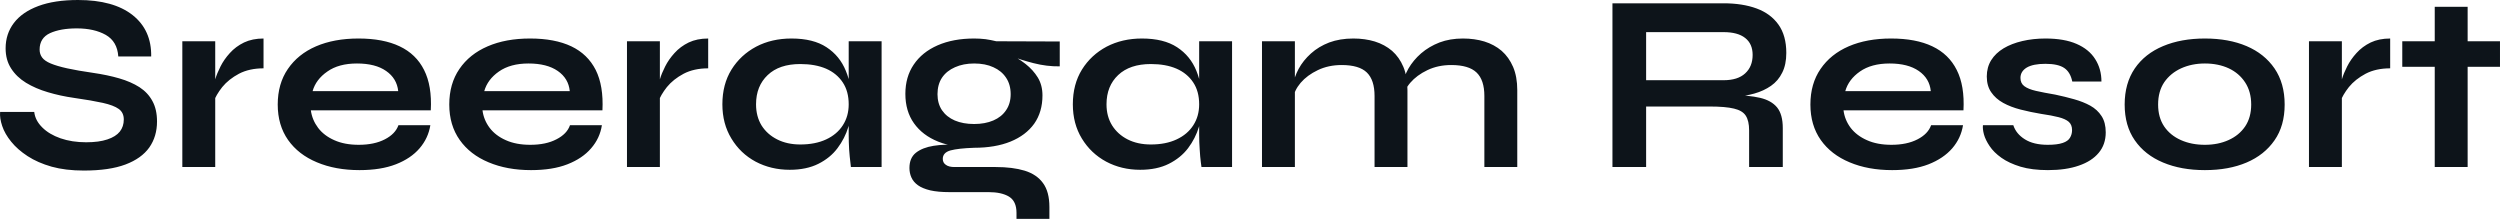 <?xml version="1.0" encoding="UTF-8" standalone="yes"?>
<svg xmlns="http://www.w3.org/2000/svg" width="100%" height="100%" viewBox="0 0 227.201 19.895" fill="#0d141a">
  <path d="M0.01 10.17L0.01 10.17L3.11 10.17Q3.20 10.95 3.84 11.58Q4.47 12.21 5.50 12.57Q6.54 12.93 7.83 12.93L7.83 12.93Q9.00 12.93 9.76 12.67Q10.52 12.42 10.89 11.96Q11.25 11.50 11.25 10.86L11.25 10.86Q11.25 10.23 10.79 9.90Q10.33 9.57 9.35 9.35Q8.36 9.13 6.75 8.90L6.75 8.90Q5.48 8.72 4.35 8.38Q3.23 8.05 2.36 7.52Q1.50 6.99 1.01 6.22Q0.51 5.45 0.51 4.39L0.51 4.39Q0.51 3.08 1.26 2.09Q2.01 1.10 3.48 0.55Q4.95 0 7.09 0L7.09 0Q10.31 0 12.05 1.37Q13.78 2.74 13.74 5.13L13.74 5.13L10.75 5.13Q10.66 3.77 9.61 3.17Q8.56 2.58 6.98 2.58L6.98 2.58Q5.50 2.58 4.55 3.01Q3.60 3.45 3.60 4.51L3.60 4.51Q3.60 4.92 3.83 5.23Q4.06 5.54 4.61 5.77Q5.16 6.00 6.10 6.21Q7.05 6.42 8.45 6.62L8.45 6.62Q9.76 6.81 10.83 7.12Q11.90 7.43 12.67 7.92Q13.44 8.42 13.85 9.18Q14.27 9.94 14.27 11.04L14.27 11.04Q14.27 12.40 13.57 13.40Q12.86 14.40 11.40 14.95Q9.94 15.50 7.62 15.50L7.62 15.50Q5.96 15.50 4.70 15.15Q3.43 14.79 2.51 14.19Q1.59 13.59 1.02 12.88Q0.44 12.17 0.20 11.45Q-0.04 10.74 0.01 10.17ZM16.57 15.18L16.57 3.75L19.56 3.75L19.56 15.18L16.57 15.18ZM23.95 3.50L23.95 6.21Q22.66 6.21 21.72 6.70Q20.78 7.20 20.20 7.91Q19.63 8.63 19.40 9.29L19.40 9.29L19.37 8.03Q19.40 7.75 19.56 7.21Q19.72 6.67 20.04 6.04Q20.36 5.40 20.89 4.82Q21.42 4.23 22.18 3.86Q22.94 3.50 23.95 3.50L23.95 3.50ZM36.21 11.38L36.21 11.38L39.11 11.38Q38.92 12.56 38.13 13.48Q37.34 14.40 35.98 14.93Q34.62 15.46 32.67 15.46L32.67 15.46Q30.48 15.46 28.80 14.75Q27.12 14.05 26.18 12.72Q25.24 11.38 25.24 9.50L25.24 9.50Q25.24 7.61 26.16 6.27Q27.08 4.92 28.72 4.21Q30.37 3.50 32.58 3.50L32.58 3.50Q34.83 3.50 36.32 4.21Q37.82 4.92 38.54 6.36Q39.27 7.80 39.15 10.03L39.15 10.03L28.25 10.03Q28.37 10.90 28.91 11.62Q29.45 12.33 30.38 12.74Q31.31 13.16 32.60 13.16L32.60 13.16Q34.02 13.16 34.98 12.66Q35.93 12.17 36.21 11.38ZM32.44 5.77L32.44 5.77Q30.78 5.77 29.75 6.50Q28.71 7.22 28.41 8.28L28.41 8.28L36.19 8.28Q36.07 7.13 35.09 6.45Q34.12 5.77 32.44 5.77ZM51.80 11.38L51.80 11.38L54.70 11.38Q54.52 12.56 53.72 13.48Q52.93 14.40 51.57 14.93Q50.22 15.46 48.26 15.46L48.26 15.46Q46.08 15.46 44.40 14.75Q42.72 14.05 41.78 12.72Q40.83 11.38 40.83 9.50L40.83 9.50Q40.83 7.61 41.75 6.27Q42.67 4.92 44.32 4.21Q45.96 3.50 48.17 3.50L48.17 3.50Q50.42 3.50 51.92 4.21Q53.41 4.92 54.14 6.36Q54.86 7.80 54.75 10.03L54.75 10.03L43.85 10.03Q43.96 10.90 44.50 11.62Q45.04 12.33 45.97 12.74Q46.90 13.16 48.19 13.16L48.19 13.16Q49.62 13.16 50.57 12.66Q51.53 12.17 51.80 11.38ZM48.03 5.77L48.03 5.77Q46.38 5.77 45.34 6.50Q44.31 7.22 44.01 8.28L44.01 8.28L51.78 8.28Q51.67 7.13 50.69 6.45Q49.71 5.77 48.03 5.77ZM56.98 15.18L56.98 3.75L59.97 3.75L59.97 15.18L56.98 15.18ZM64.36 3.50L64.36 6.21Q63.07 6.21 62.13 6.70Q61.19 7.20 60.61 7.91Q60.04 8.63 59.81 9.29L59.81 9.29L59.78 8.03Q59.81 7.75 59.97 7.21Q60.13 6.67 60.45 6.04Q60.77 5.40 61.30 4.82Q61.83 4.23 62.59 3.86Q63.35 3.50 64.36 3.50L64.36 3.50ZM71.77 15.43L71.77 15.43Q70.07 15.43 68.67 14.69Q67.28 13.94 66.47 12.59Q65.65 11.25 65.65 9.48L65.65 9.48Q65.65 7.66 66.48 6.32Q67.31 4.99 68.72 4.24Q70.13 3.50 71.93 3.50L71.93 3.50Q73.91 3.50 75.11 4.29Q76.32 5.08 76.87 6.44Q77.43 7.80 77.43 9.48L77.43 9.48Q77.43 10.49 77.10 11.53Q76.78 12.58 76.11 13.47Q75.45 14.35 74.37 14.89Q73.29 15.43 71.77 15.43ZM72.73 13.13L72.73 13.13Q74.09 13.13 75.08 12.67Q76.07 12.21 76.60 11.38Q77.13 10.56 77.13 9.48L77.13 9.48Q77.13 8.30 76.59 7.49Q76.05 6.67 75.07 6.24Q74.09 5.82 72.73 5.82L72.73 5.82Q70.82 5.82 69.77 6.82Q68.71 7.82 68.71 9.48L68.71 9.48Q68.71 10.58 69.21 11.40Q69.72 12.21 70.63 12.67Q71.54 13.13 72.73 13.13ZM77.13 12.24L77.13 3.75L80.12 3.75L80.12 15.18L77.33 15.18Q77.33 15.18 77.28 14.73Q77.22 14.28 77.17 13.59Q77.13 12.90 77.13 12.24L77.13 12.24ZM88.53 13.43L88.53 13.43Q86.67 13.43 85.26 12.87Q83.84 12.30 83.06 11.20Q82.28 10.10 82.28 8.53L82.28 8.53Q82.28 6.99 83.04 5.87Q83.80 4.74 85.21 4.12Q86.63 3.50 88.53 3.50L88.53 3.50Q89.06 3.50 89.56 3.56Q90.05 3.63 90.54 3.75L90.54 3.75L96.31 3.77L96.31 6.03Q95.14 6.05 93.93 5.74Q92.72 5.43 91.80 5.06L91.80 5.06L91.73 4.90Q92.51 5.27 93.20 5.81Q93.89 6.35 94.32 7.05Q94.74 7.75 94.74 8.67L94.74 8.67Q94.74 10.17 93.99 11.24Q93.23 12.30 91.83 12.87Q90.44 13.43 88.53 13.43ZM95.37 19.89L92.38 19.89L92.38 19.34Q92.38 18.29 91.70 17.87Q91.02 17.46 89.85 17.46L89.85 17.46L86.28 17.46Q85.25 17.46 84.54 17.30Q83.84 17.13 83.43 16.84Q83.01 16.54 82.83 16.13Q82.65 15.73 82.65 15.27L82.65 15.27Q82.65 14.35 83.24 13.88Q83.84 13.41 84.85 13.25Q85.87 13.09 87.09 13.18L87.09 13.18L88.53 13.43Q87.09 13.48 86.38 13.67Q85.68 13.87 85.68 14.44L85.68 14.44Q85.68 14.79 85.96 14.98Q86.23 15.18 86.74 15.18L86.74 15.18L90.49 15.18Q92.03 15.18 93.12 15.51Q94.22 15.85 94.79 16.64Q95.37 17.43 95.37 18.81L95.37 18.81L95.37 19.89ZM88.53 11.27L88.53 11.27Q89.52 11.27 90.27 10.95Q91.02 10.63 91.43 10.02Q91.85 9.41 91.85 8.56L91.85 8.56Q91.85 7.68 91.43 7.06Q91.02 6.44 90.28 6.11Q89.55 5.77 88.53 5.77L88.53 5.77Q87.55 5.77 86.79 6.11Q86.03 6.44 85.61 7.06Q85.20 7.68 85.20 8.56L85.20 8.56Q85.20 9.41 85.61 10.02Q86.03 10.63 86.77 10.95Q87.52 11.27 88.53 11.27ZM103.62 15.43L103.62 15.43Q101.92 15.43 100.53 14.69Q99.14 13.94 98.32 12.59Q97.50 11.25 97.50 9.48L97.50 9.48Q97.50 7.66 98.33 6.32Q99.16 4.99 100.57 4.24Q101.99 3.50 103.78 3.50L103.78 3.50Q105.76 3.50 106.97 4.29Q108.18 5.08 108.73 6.44Q109.28 7.80 109.28 9.48L109.28 9.48Q109.28 10.49 108.96 11.53Q108.64 12.58 107.97 13.47Q107.30 14.35 106.22 14.89Q105.14 15.43 103.62 15.43ZM104.59 13.13L104.59 13.13Q105.95 13.13 106.93 12.67Q107.92 12.21 108.45 11.38Q108.98 10.56 108.98 9.48L108.98 9.48Q108.98 8.30 108.44 7.49Q107.90 6.67 106.92 6.24Q105.95 5.82 104.59 5.82L104.59 5.82Q102.68 5.82 101.62 6.82Q100.56 7.82 100.56 9.48L100.56 9.48Q100.56 10.58 101.07 11.40Q101.58 12.21 102.48 12.67Q103.39 13.13 104.59 13.13ZM108.98 12.24L108.98 3.75L111.97 3.75L111.97 15.18L109.19 15.18Q109.19 15.18 109.13 14.73Q109.07 14.28 109.03 13.59Q108.98 12.90 108.98 12.24L108.98 12.24ZM114.69 15.18L114.69 3.75L117.68 3.75L117.68 15.18L114.69 15.18ZM122.99 3.50L122.99 3.50Q124.05 3.50 124.94 3.77Q125.84 4.05 126.51 4.62Q127.17 5.20 127.54 6.08Q127.91 6.97 127.91 8.19L127.91 8.19L127.91 15.18L124.92 15.18L124.92 8.72Q124.92 7.27 124.22 6.59Q123.52 5.91 121.93 5.91L121.93 5.91Q120.73 5.91 119.77 6.37Q118.80 6.83 118.20 7.53Q117.61 8.23 117.51 8.99L117.51 8.99L117.49 7.82Q117.61 7.02 118.02 6.26Q118.43 5.50 119.14 4.86Q119.84 4.23 120.80 3.86Q121.77 3.50 122.99 3.50ZM132.95 3.50L132.95 3.50Q134.01 3.50 134.90 3.77Q135.80 4.05 136.47 4.62Q137.13 5.20 137.51 6.08Q137.89 6.97 137.89 8.19L137.89 8.19L137.89 15.18L134.90 15.18L134.90 8.72Q134.90 7.27 134.19 6.59Q133.48 5.91 131.89 5.91L131.89 5.91Q130.69 5.91 129.73 6.37Q128.76 6.83 128.16 7.53Q127.57 8.23 127.50 8.99L127.50 8.99L127.45 7.75Q127.57 6.99 128.00 6.23Q128.44 5.47 129.15 4.85Q129.87 4.23 130.82 3.86Q131.77 3.50 132.95 3.50ZM149.60 15.18L146.54 15.18L146.54 0.30L156.64 0.30Q158.36 0.30 159.64 0.77Q160.92 1.24 161.63 2.24Q162.34 3.24 162.34 4.81L162.34 4.81Q162.34 5.87 161.97 6.60Q161.61 7.34 160.95 7.80Q160.29 8.26 159.44 8.50Q158.59 8.74 157.63 8.81L157.63 8.81L157.30 8.63Q158.91 8.65 159.95 8.89Q160.98 9.13 161.50 9.76Q162.02 10.40 162.02 11.64L162.02 11.64L162.02 15.18L158.96 15.18L158.96 11.84Q158.96 10.99 158.66 10.52Q158.36 10.05 157.59 9.87Q156.82 9.68 155.37 9.68L155.37 9.68L149.60 9.68L149.60 15.18ZM149.60 2.92L149.60 7.29L156.64 7.29Q157.93 7.29 158.60 6.67Q159.28 6.05 159.28 4.99L159.28 4.99Q159.28 3.98 158.60 3.45Q157.93 2.92 156.64 2.92L156.64 2.92L149.60 2.92ZM175.50 11.38L175.50 11.38L178.40 11.38Q178.21 12.56 177.42 13.48Q176.62 14.40 175.27 14.93Q173.91 15.46 171.96 15.46L171.96 15.46Q169.77 15.46 168.09 14.75Q166.41 14.05 165.47 12.72Q164.53 11.38 164.53 9.50L164.53 9.50Q164.53 7.61 165.45 6.27Q166.37 4.92 168.01 4.21Q169.66 3.50 171.86 3.50L171.86 3.50Q174.12 3.50 175.61 4.21Q177.11 4.92 177.83 6.36Q178.56 7.80 178.44 10.03L178.44 10.03L167.54 10.03Q167.65 10.90 168.19 11.62Q168.74 12.33 169.67 12.74Q170.60 13.16 171.89 13.16L171.89 13.16Q173.31 13.16 174.27 12.66Q175.22 12.17 175.50 11.38ZM171.73 5.77L171.73 5.77Q170.07 5.77 169.03 6.50Q168.00 7.22 167.70 8.28L167.70 8.28L175.47 8.28Q175.36 7.13 174.38 6.45Q173.40 5.77 171.73 5.77ZM180.21 11.38L180.21 11.38L182.97 11.38Q183.23 12.17 184.02 12.66Q184.81 13.16 186.10 13.16L186.10 13.16Q186.97 13.16 187.46 12.99Q187.94 12.83 188.12 12.52Q188.31 12.21 188.31 11.82L188.31 11.82Q188.31 11.34 188.01 11.07Q187.71 10.81 187.09 10.65Q186.47 10.49 185.50 10.35L185.50 10.35Q184.54 10.19 183.64 9.96Q182.74 9.73 182.05 9.35Q181.36 8.97 180.96 8.38Q180.56 7.80 180.56 6.95L180.56 6.95Q180.56 6.12 180.96 5.47Q181.36 4.83 182.09 4.39Q182.81 3.96 183.79 3.73Q184.77 3.50 185.89 3.50L185.89 3.50Q187.60 3.50 188.72 3.99Q189.85 4.48 190.41 5.37Q190.98 6.26 190.98 7.41L190.98 7.41L188.33 7.41Q188.15 6.55 187.60 6.18Q187.04 5.80 185.89 5.80L185.89 5.80Q184.77 5.80 184.19 6.14Q183.62 6.49 183.62 7.08L183.62 7.08Q183.62 7.57 183.97 7.83Q184.33 8.10 185.03 8.26Q185.73 8.42 186.79 8.60L186.79 8.60Q187.69 8.79 188.50 9.02Q189.32 9.25 189.96 9.60Q190.61 9.96 190.99 10.55Q191.37 11.13 191.37 12.03L191.37 12.03Q191.37 13.13 190.73 13.89Q190.10 14.65 188.93 15.05Q187.76 15.46 186.12 15.46L186.12 15.46Q184.67 15.46 183.63 15.15Q182.58 14.83 181.89 14.34Q181.20 13.85 180.82 13.28Q180.44 12.72 180.30 12.21Q180.17 11.71 180.21 11.38ZM200.38 15.46L200.38 15.46Q198.22 15.46 196.58 14.77Q194.93 14.08 194.01 12.75Q193.09 11.43 193.09 9.50L193.09 9.50Q193.09 7.57 194.01 6.22Q194.93 4.88 196.58 4.19Q198.22 3.50 200.38 3.50L200.38 3.50Q202.55 3.50 204.17 4.19Q205.79 4.88 206.71 6.22Q207.63 7.57 207.63 9.50L207.63 9.50Q207.63 11.43 206.71 12.75Q205.79 14.08 204.17 14.77Q202.55 15.46 200.38 15.46ZM200.38 13.16L200.38 13.16Q201.58 13.16 202.53 12.73Q203.49 12.30 204.04 11.49Q204.59 10.67 204.59 9.50L204.59 9.50Q204.59 8.33 204.04 7.49Q203.49 6.65 202.55 6.21Q201.60 5.77 200.38 5.77L200.38 5.77Q199.19 5.77 198.22 6.21Q197.26 6.65 196.69 7.47Q196.13 8.30 196.13 9.50L196.13 9.50Q196.13 10.67 196.68 11.49Q197.23 12.30 198.20 12.73Q199.16 13.16 200.38 13.16ZM209.84 15.18L209.84 3.75L212.83 3.75L212.83 15.18L209.84 15.18ZM217.22 3.50L217.22 6.21Q215.93 6.21 214.99 6.70Q214.05 7.20 213.47 7.91Q212.90 8.63 212.67 9.29L212.67 9.29L212.64 8.03Q212.67 7.75 212.83 7.21Q212.99 6.67 213.31 6.04Q213.63 5.40 214.16 4.82Q214.69 4.23 215.45 3.86Q216.21 3.50 217.22 3.50L217.22 3.50ZM218.32 6.07L218.32 3.75L227.20 3.75L227.20 6.07L218.32 6.07ZM221.27 15.18L221.27 0.62L224.26 0.62L224.26 15.18L221.27 15.18Z" preserveAspectRatio="none"/>
</svg>